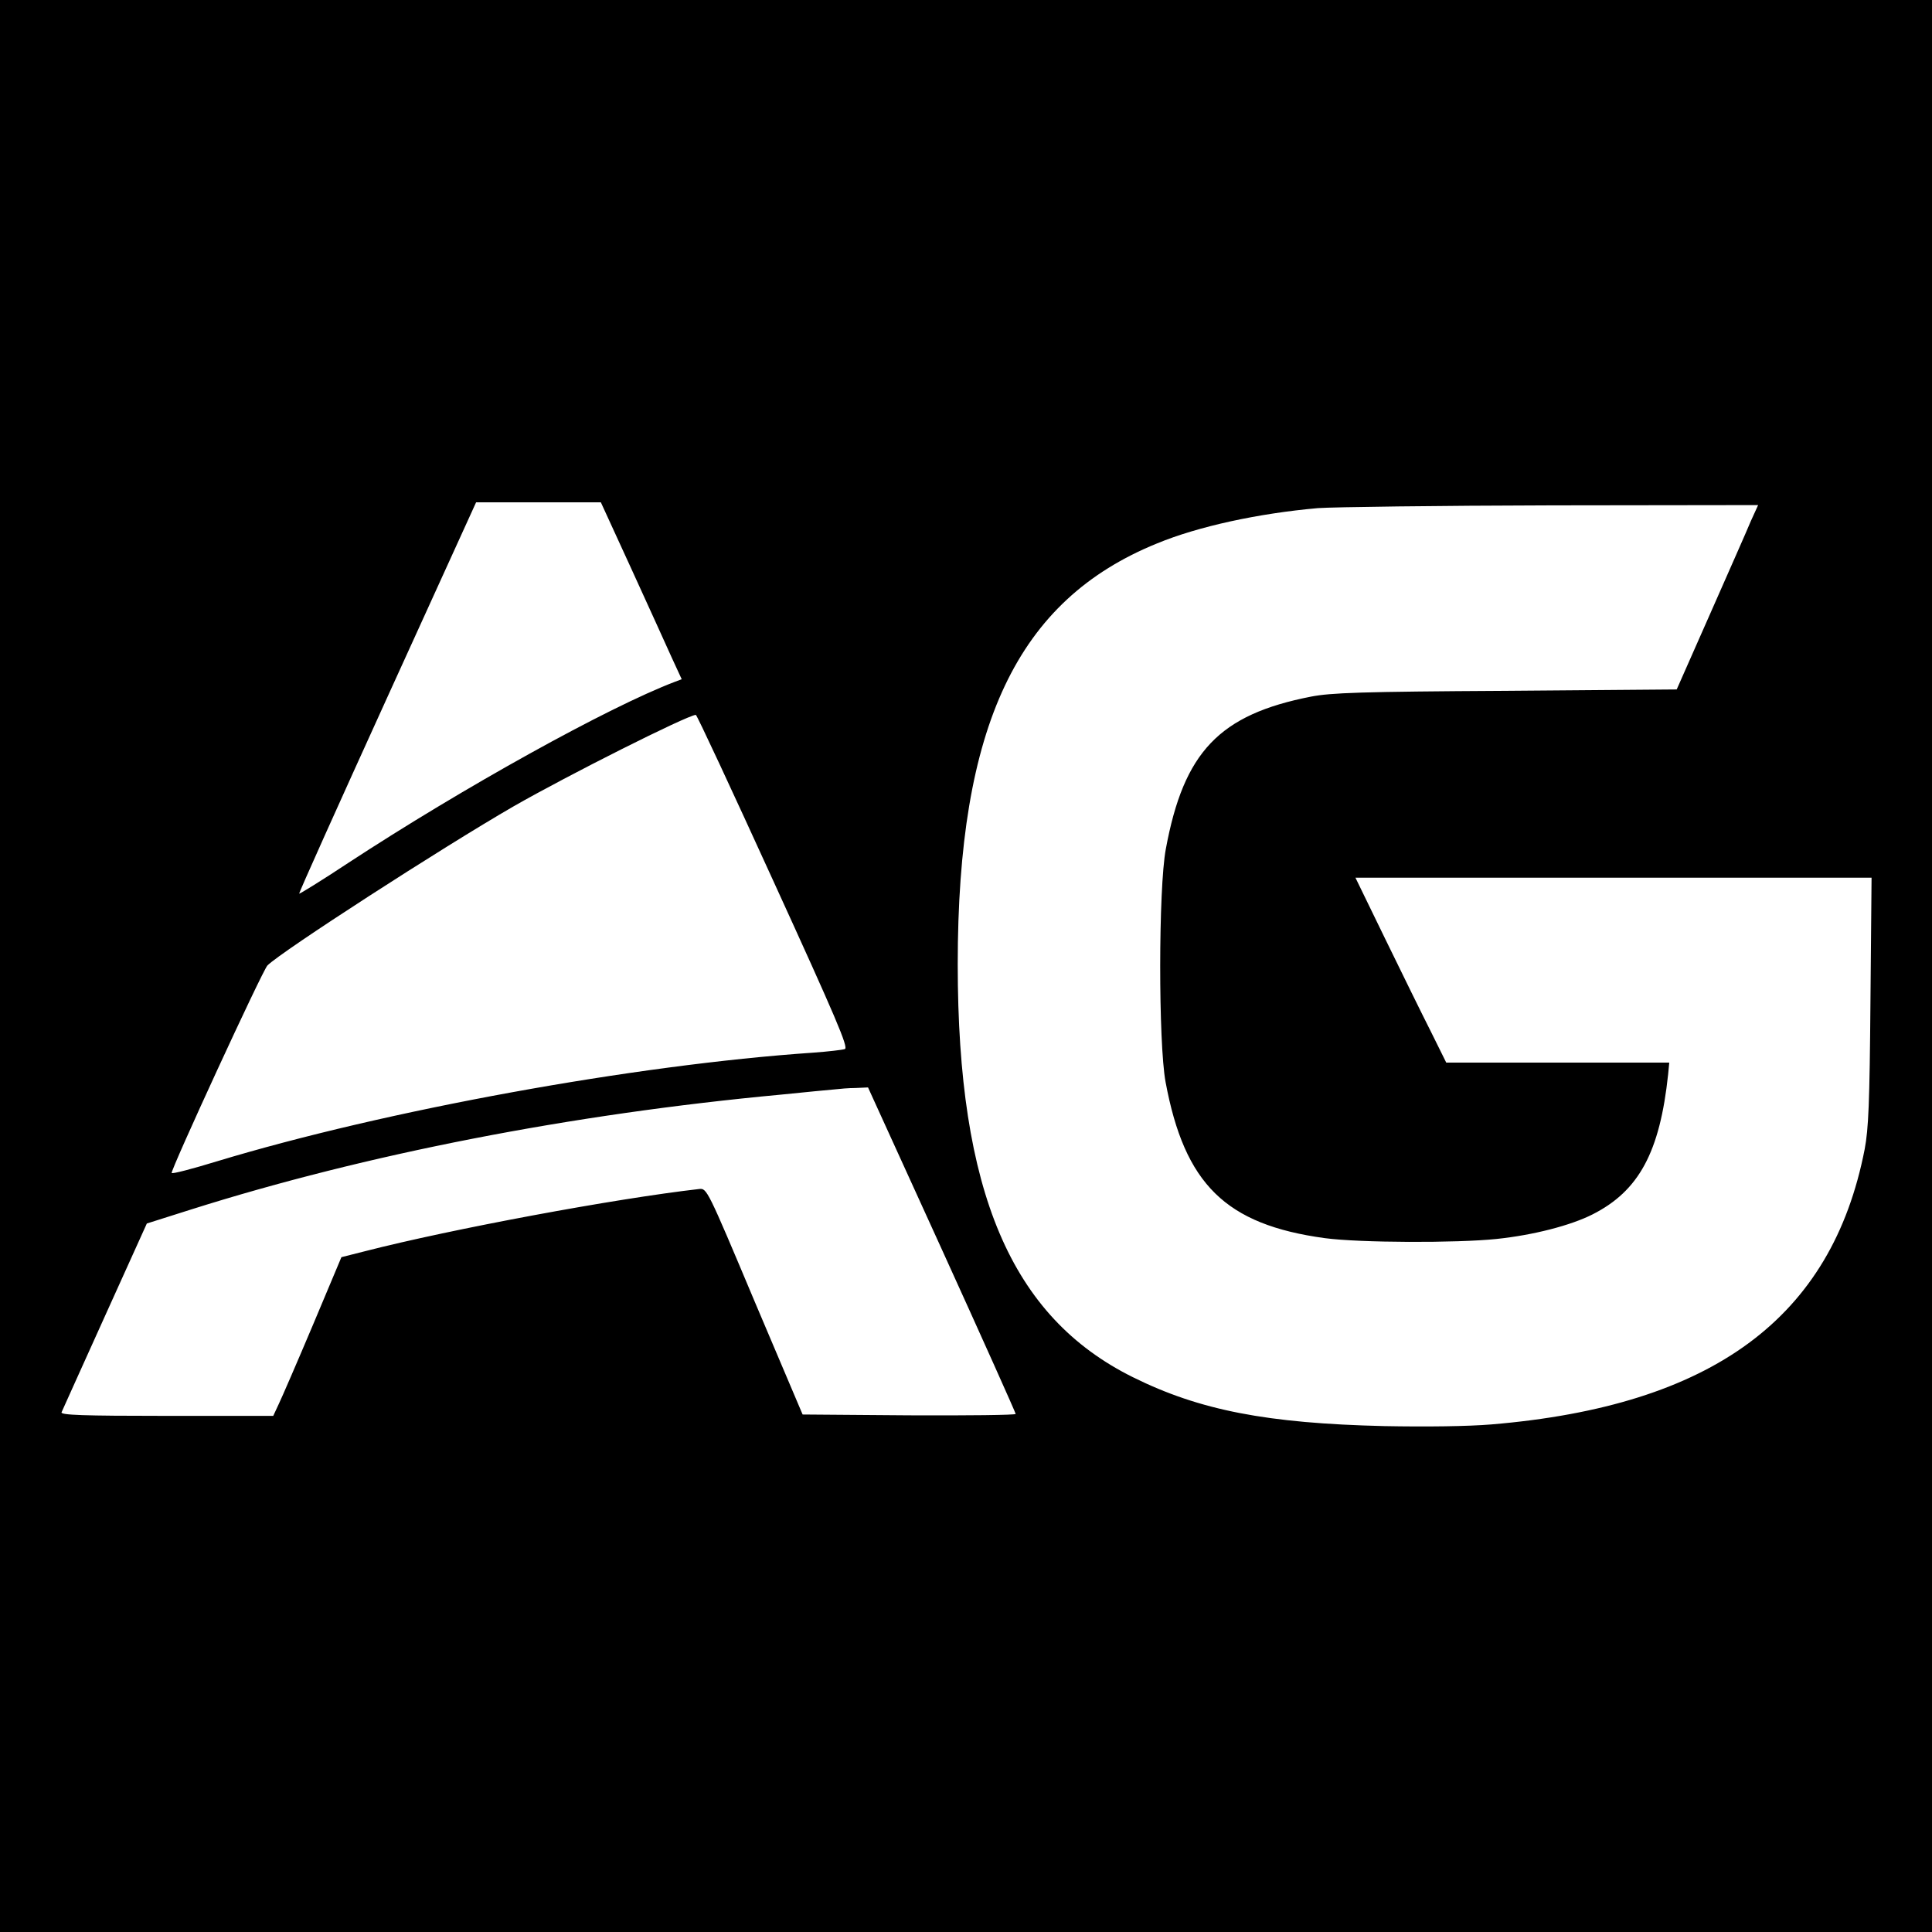<?xml version="1.0" standalone="no"?>
<!DOCTYPE svg PUBLIC "-//W3C//DTD SVG 20010904//EN"
 "http://www.w3.org/TR/2001/REC-SVG-20010904/DTD/svg10.dtd">
<svg version="1.0" xmlns="http://www.w3.org/2000/svg"
 width="700pt" height="700pt" viewBox="0 0 700 700"
 preserveAspectRatio="xMidYMid meet">
<g transform="translate(0,700) scale(0.1,-0.1)"
fill="#000000" stroke="none">
<path d="M0 3500 l0 -3500 3500 0 3500 0 0 3500 0 3500 -3500 0 -3500 0 0
-3500z m2288 1438 c61 -134 127 -278 146 -321 l36 -78 -24 -9 c-242 -92 -770
-385 -1185 -657 -95 -63 -175 -112 -177 -111 -2 2 142 322 319 711 l322 707
226 0 226 0 111 -242z m4056 175 c-13 -32 -80 -183 -147 -335 l-122 -276 -620
-5 c-526 -3 -633 -7 -705 -21 -332 -65 -461 -200 -526 -552 -27 -143 -27 -703
-1 -844 69 -371 218 -517 577 -566 127 -17 478 -18 622 -3 134 14 269 49 348
89 168 85 244 225 274 508 l4 42 -404 0 -404 0 -56 113 c-31 61 -105 212 -165
335 l-108 222 935 0 935 0 -4 -447 c-3 -371 -7 -463 -21 -537 -119 -611 -551
-930 -1353 -997 -86 -7 -232 -9 -388 -6 -424 10 -668 57 -910 177 -442 219
-635 672 -635 1496 0 865 215 1319 722 1525 150 62 368 109 583 128 55 4 436
9 847 10 l748 1 -26 -57z m-3542 -1305 c228 -499 273 -604 259 -609 -9 -3 -60
-9 -115 -13 -645 -44 -1547 -208 -2161 -394 -88 -27 -161 -46 -163 -42 -4 11
329 734 347 752 51 51 633 427 891 576 199 114 627 329 661 332 4 0 130 -271
281 -602z m611 -1336 c147 -323 267 -591 267 -595 0 -4 -174 -6 -386 -5 l-386
3 -174 410 c-172 409 -173 410 -201 407 -306 -35 -897 -145 -1209 -225 l-87
-22 -103 -245 c-57 -135 -113 -264 -124 -287 l-20 -43 -386 0 c-305 0 -385 3
-381 13 3 6 73 163 157 348 l152 336 161 51 c633 200 1375 345 2137 416 91 9
179 18 195 19 17 2 50 5 75 5 l45 2 268 -588z"/>
</g>
</svg>

